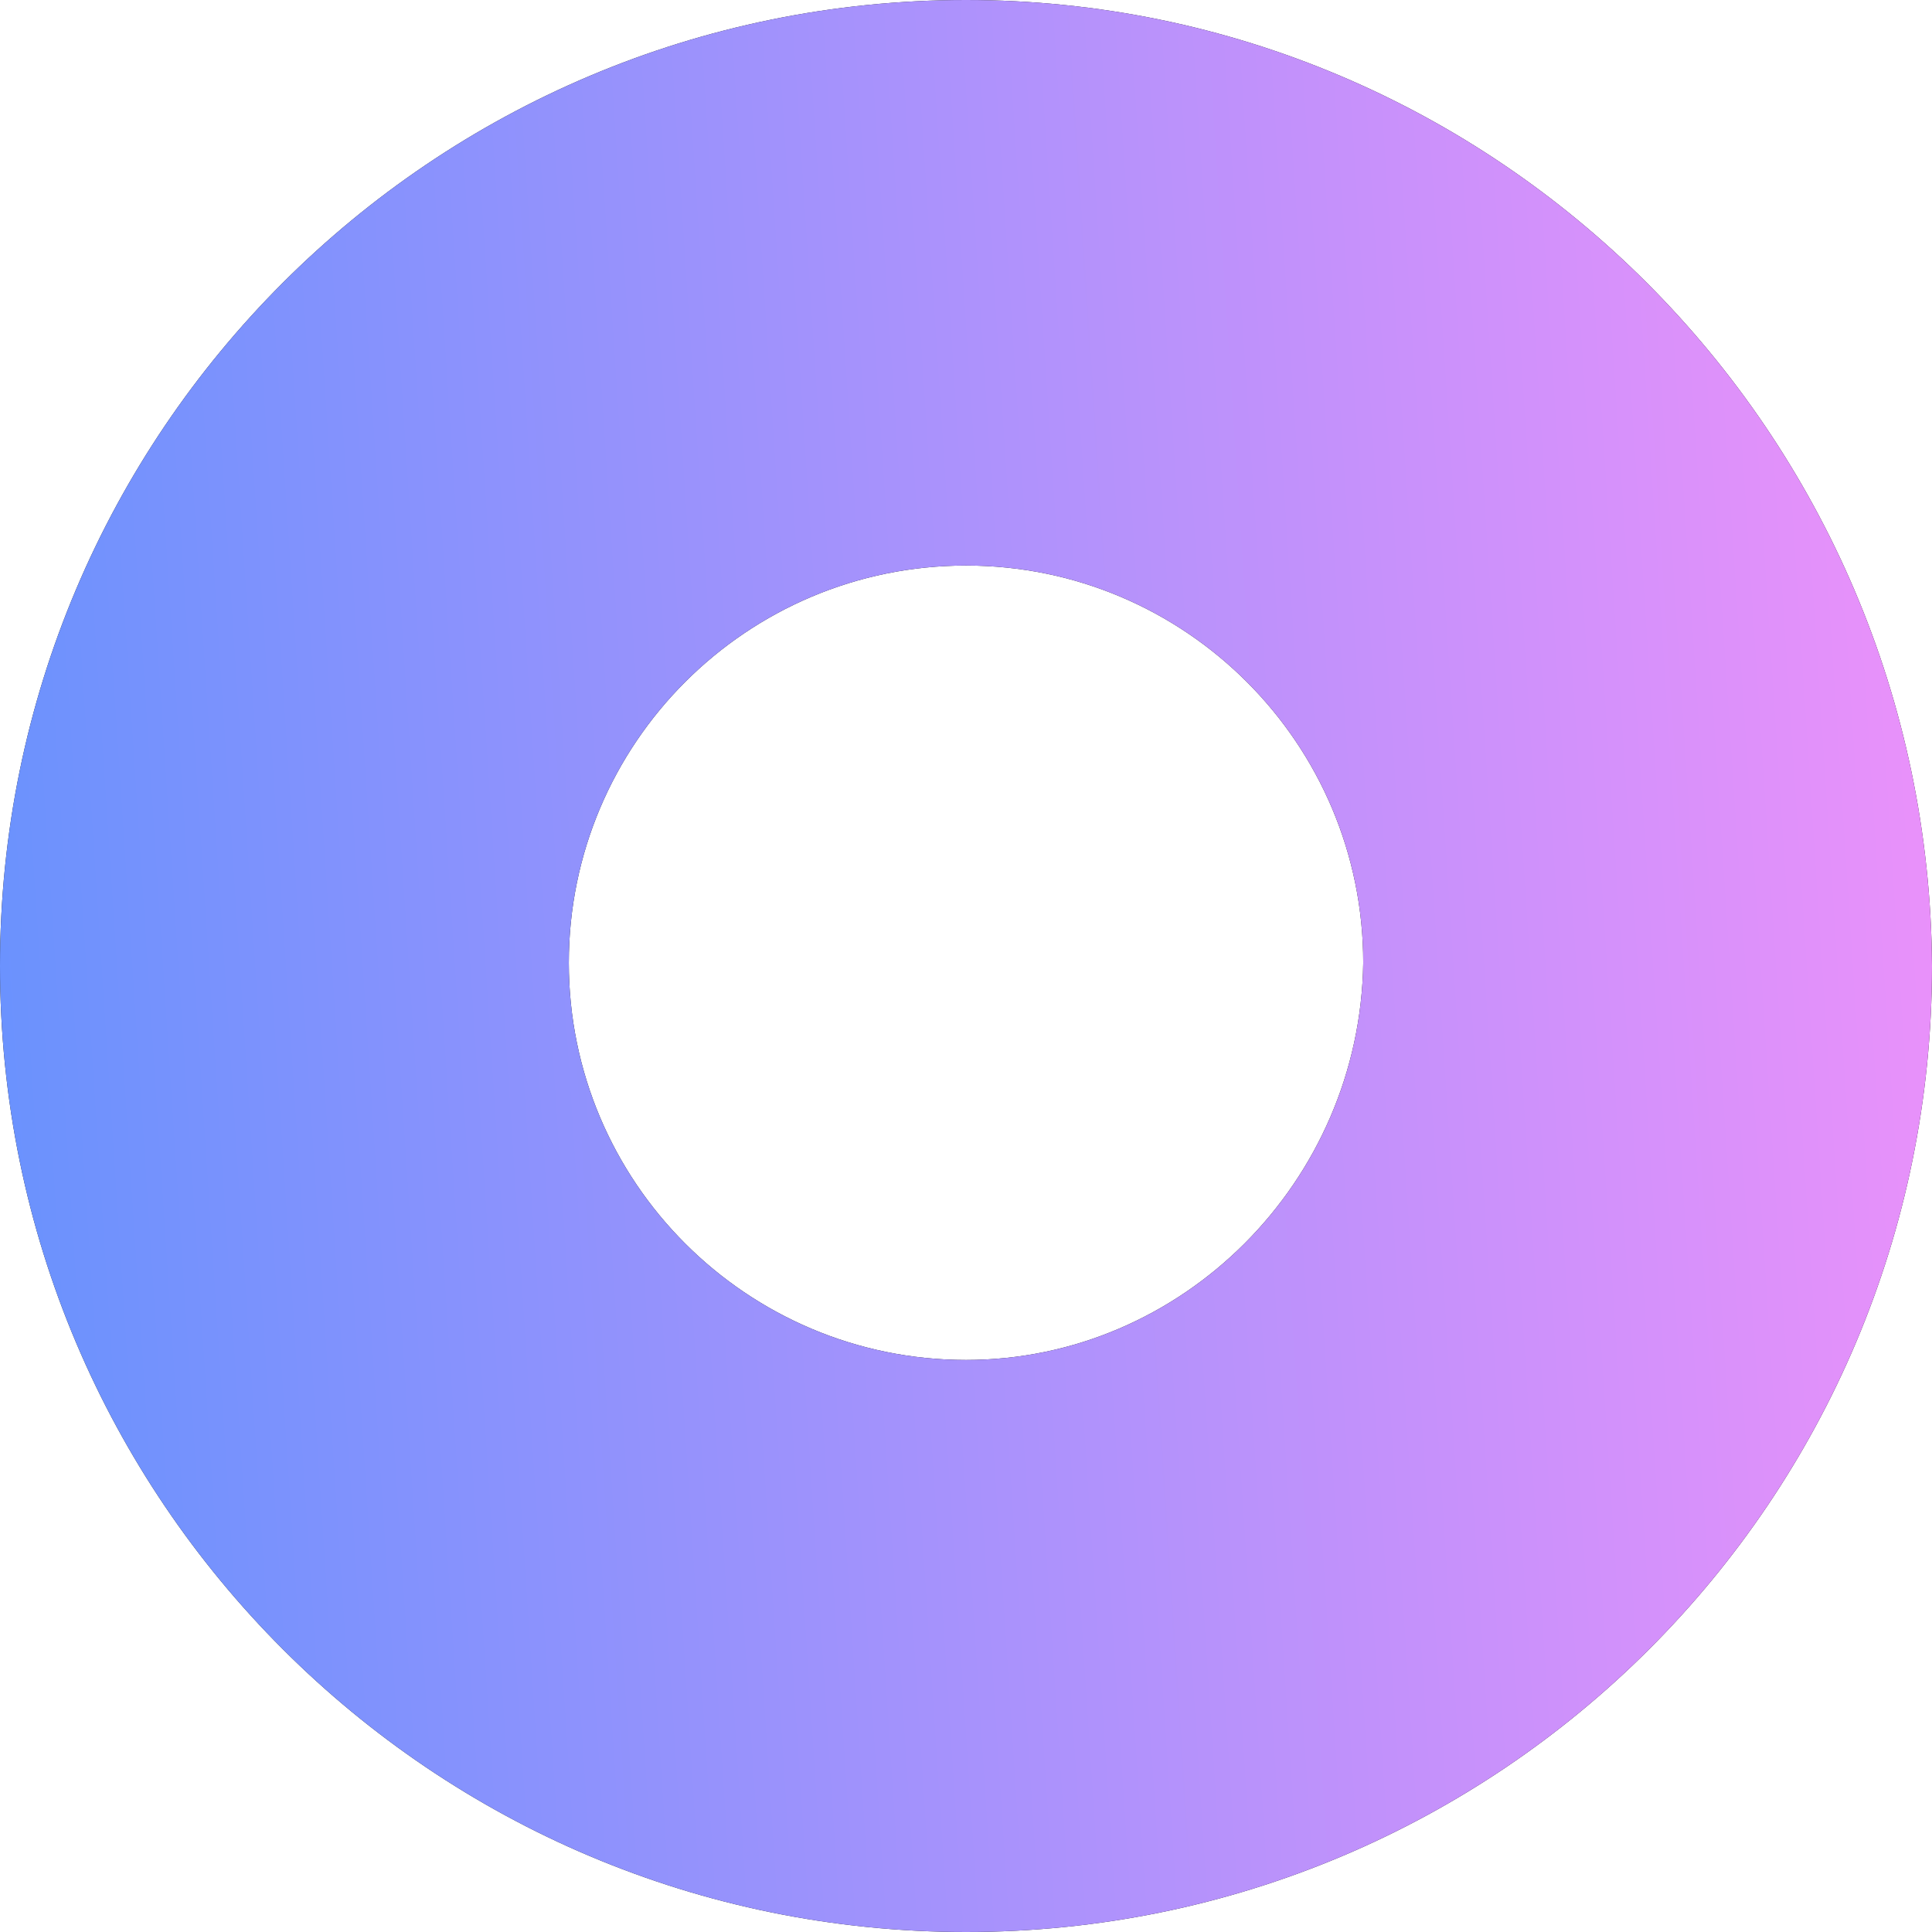 <?xml version="1.0" encoding="UTF-8"?> <svg xmlns="http://www.w3.org/2000/svg" width="512" height="512" viewBox="0 0 512 512" fill="none"> <path fill-rule="evenodd" clip-rule="evenodd" d="M256.001 0C114.526 0 0 114.527 0 256C0 397.474 114.527 512 256.001 512C397.473 512 512 397.474 512 256C511.158 114.527 396.631 0 256.001 0ZM256.008 360.404C197.902 360.404 150.744 313.246 150.744 255.14C150.744 197.035 197.902 149.877 256.008 149.877C314.112 149.877 361.27 197.035 361.27 255.14C360.428 313.246 313.271 360.404 256.008 360.404Z" fill="#151515"></path> <path fill-rule="evenodd" clip-rule="evenodd" d="M256.001 0C114.526 0 0 114.527 0 256C0 397.474 114.527 512 256.001 512C397.473 512 512 397.474 512 256C511.158 114.527 396.631 0 256.001 0ZM256.008 360.404C197.902 360.404 150.744 313.246 150.744 255.14C150.744 197.035 197.902 149.877 256.008 149.877C314.112 149.877 361.27 197.035 361.27 255.14C360.428 313.246 313.271 360.404 256.008 360.404Z" fill="url(#paint0_linear_1023_5890)"></path> <defs> <linearGradient id="paint0_linear_1023_5890" x1="-184.597" y1="787.738" x2="553.192" y2="739.475" gradientUnits="userSpaceOnUse"> <stop stop-color="#3593FF"></stop> <stop offset="1" stop-color="#EB91FA"></stop> <stop offset="1" stop-color="#EB91FA" stop-opacity="0.4"></stop> </linearGradient> </defs> </svg> 